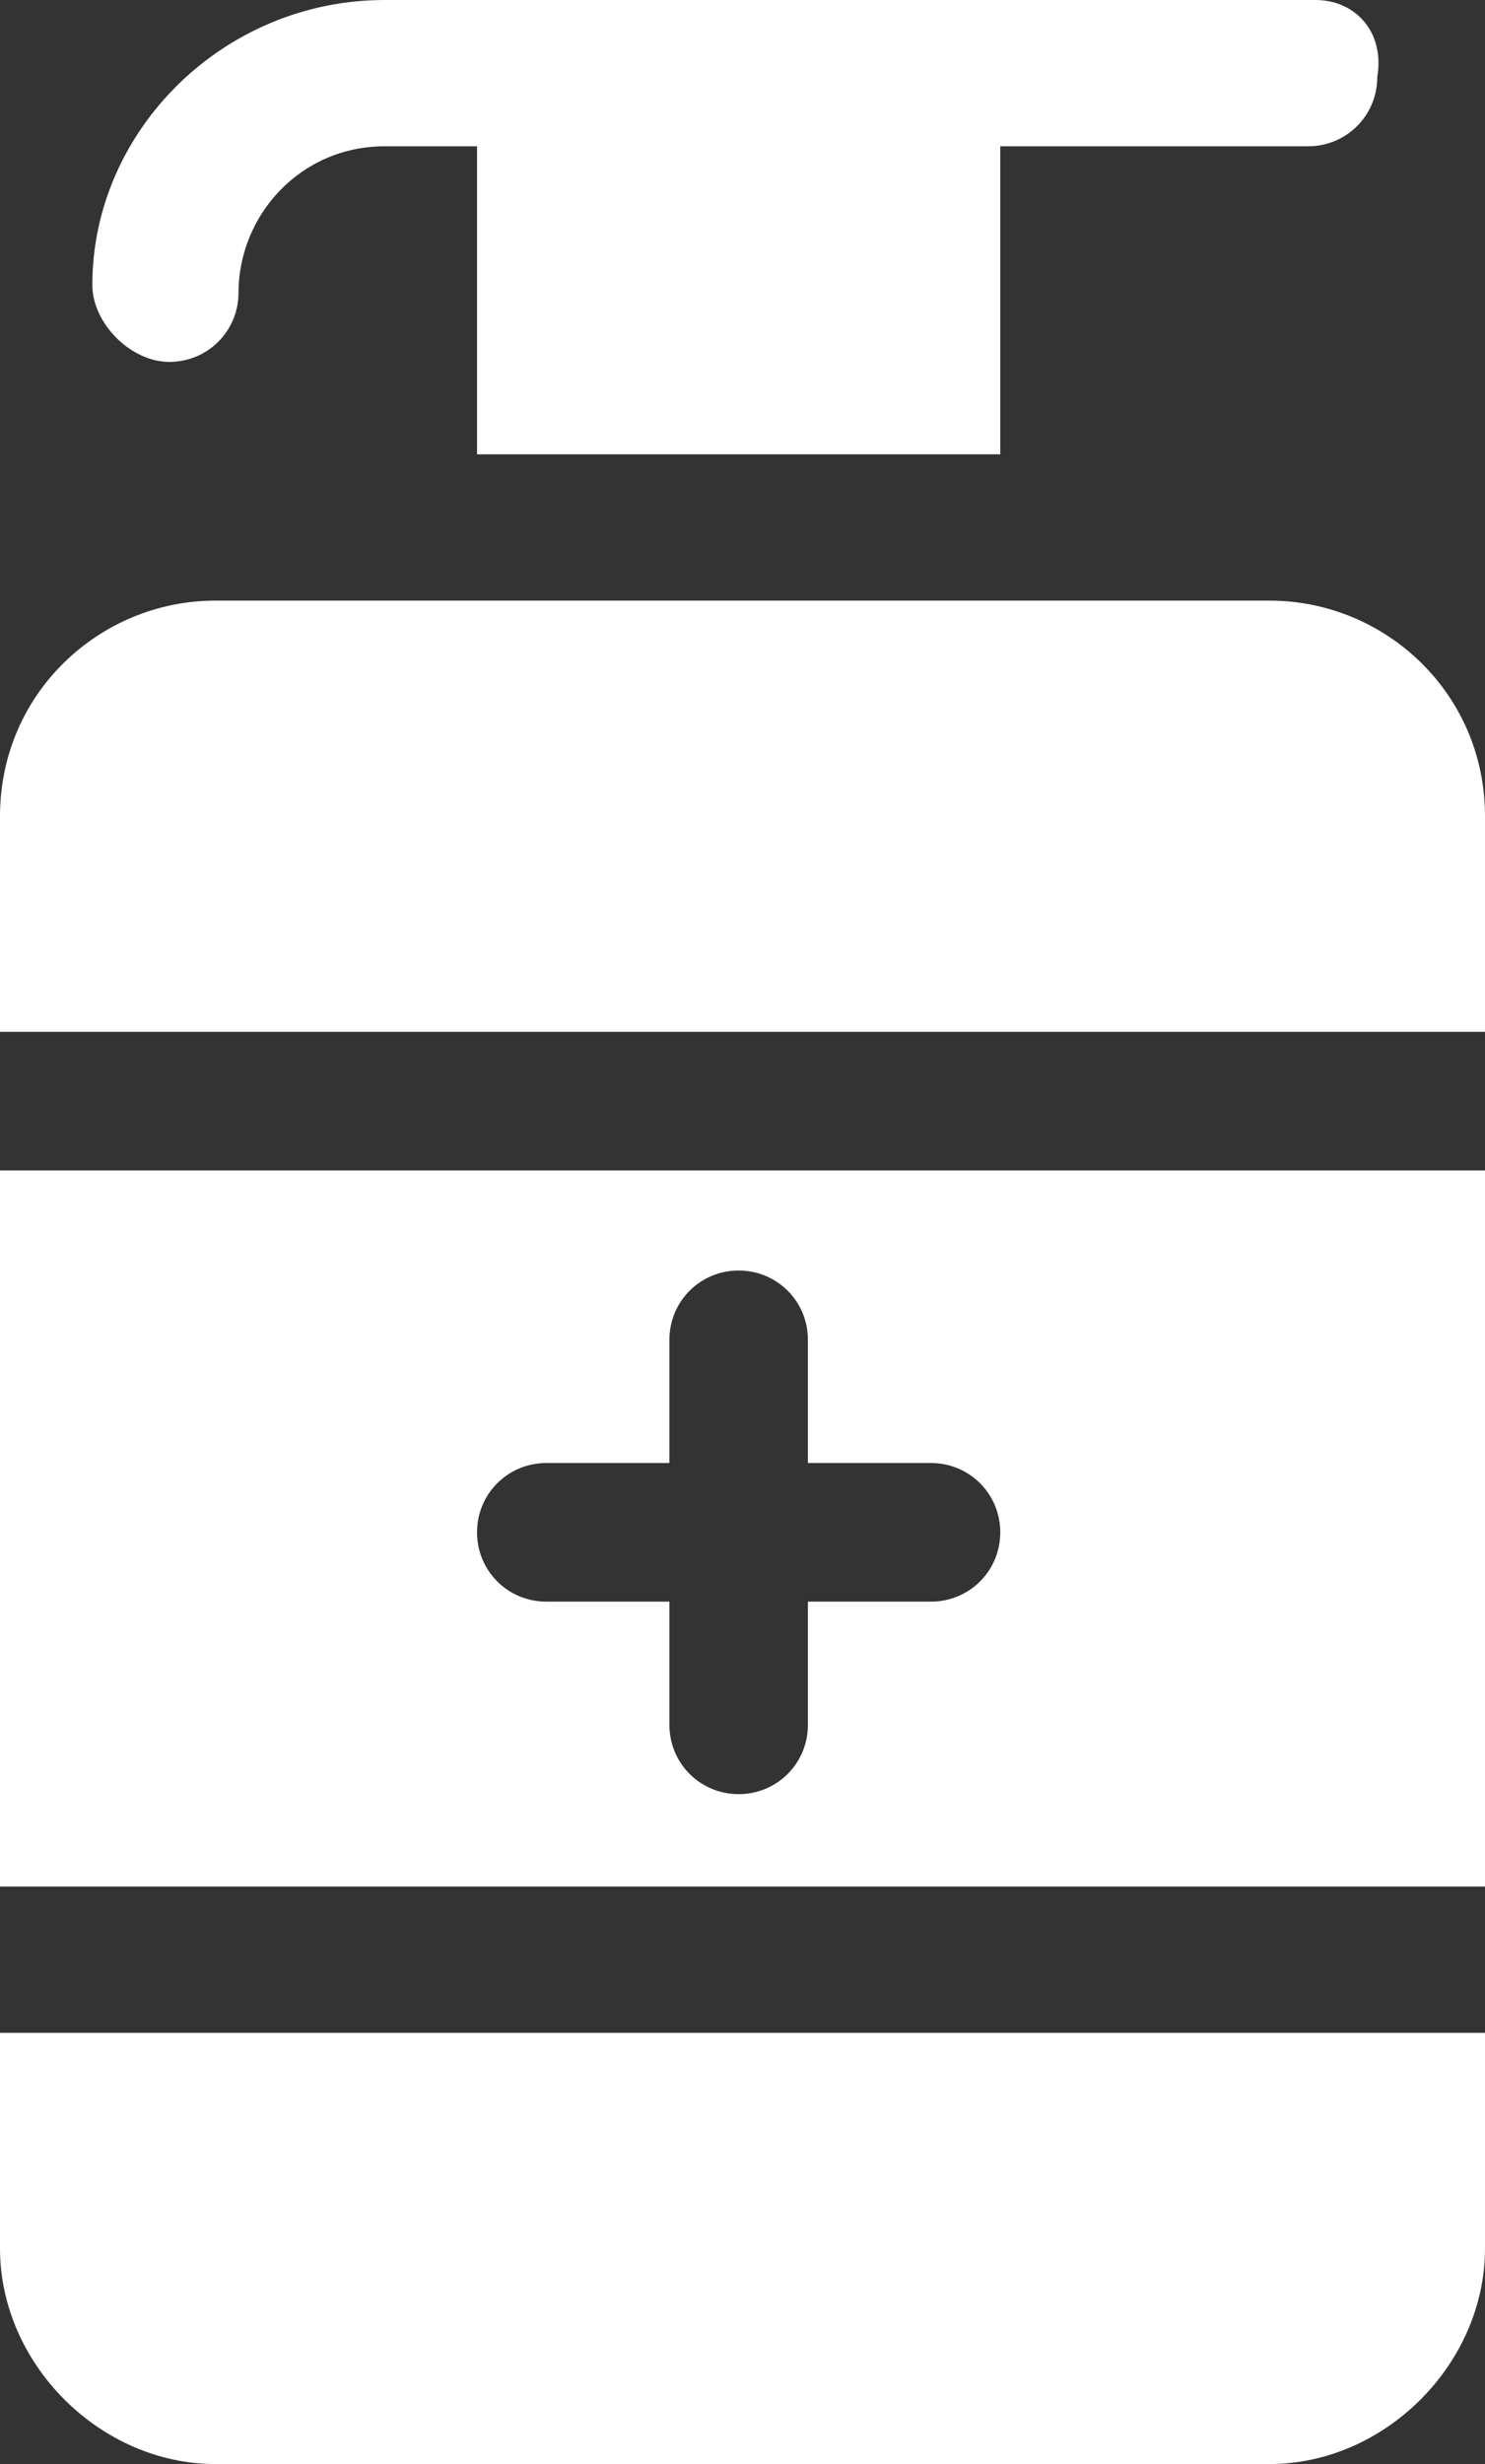 <svg id="Layer_1" xmlns="http://www.w3.org/2000/svg" viewBox="0 0 19.3 32"><rect x="0" y="0" width="19.3" height="32" fill="#333333" stroke="none"/><style>.st0{fill:#fff}</style><path class="st0" d="M0 24.5h19.3v-9.3H0v9.3zM7.1 19h1.6v-1.6c0-.5.4-.9.9-.9s.9.4.9.9V19h1.6c.5 0 .9.4.9.9s-.4.9-.9.9h-1.6v1.6c0 .5-.4.9-.9.9s-.9-.4-.9-.9v-1.6H7.1c-.5 0-.9-.4-.9-.9s.4-.9.9-.9zM16.5 7.8H2.8C1.3 7.8 0 9 0 10.6v2.8h19.3v-2.8c0-1.6-1.3-2.8-2.8-2.8zM0 29.2C0 30.7 1.3 32 2.8 32h13.7c1.5 0 2.8-1.3 2.8-2.8v-2.8H0v2.8zM2.2 4.7c.5 0 .9-.4.9-.9 0-1 .8-1.9 1.9-1.9h1.2v4H13v-4h4c.5 0 .9-.4.9-.9.1-.6-.3-1-.8-1H5C2.9 0 1.2 1.7 1.2 3.7c0 .5.5 1 1 1z"/></svg>